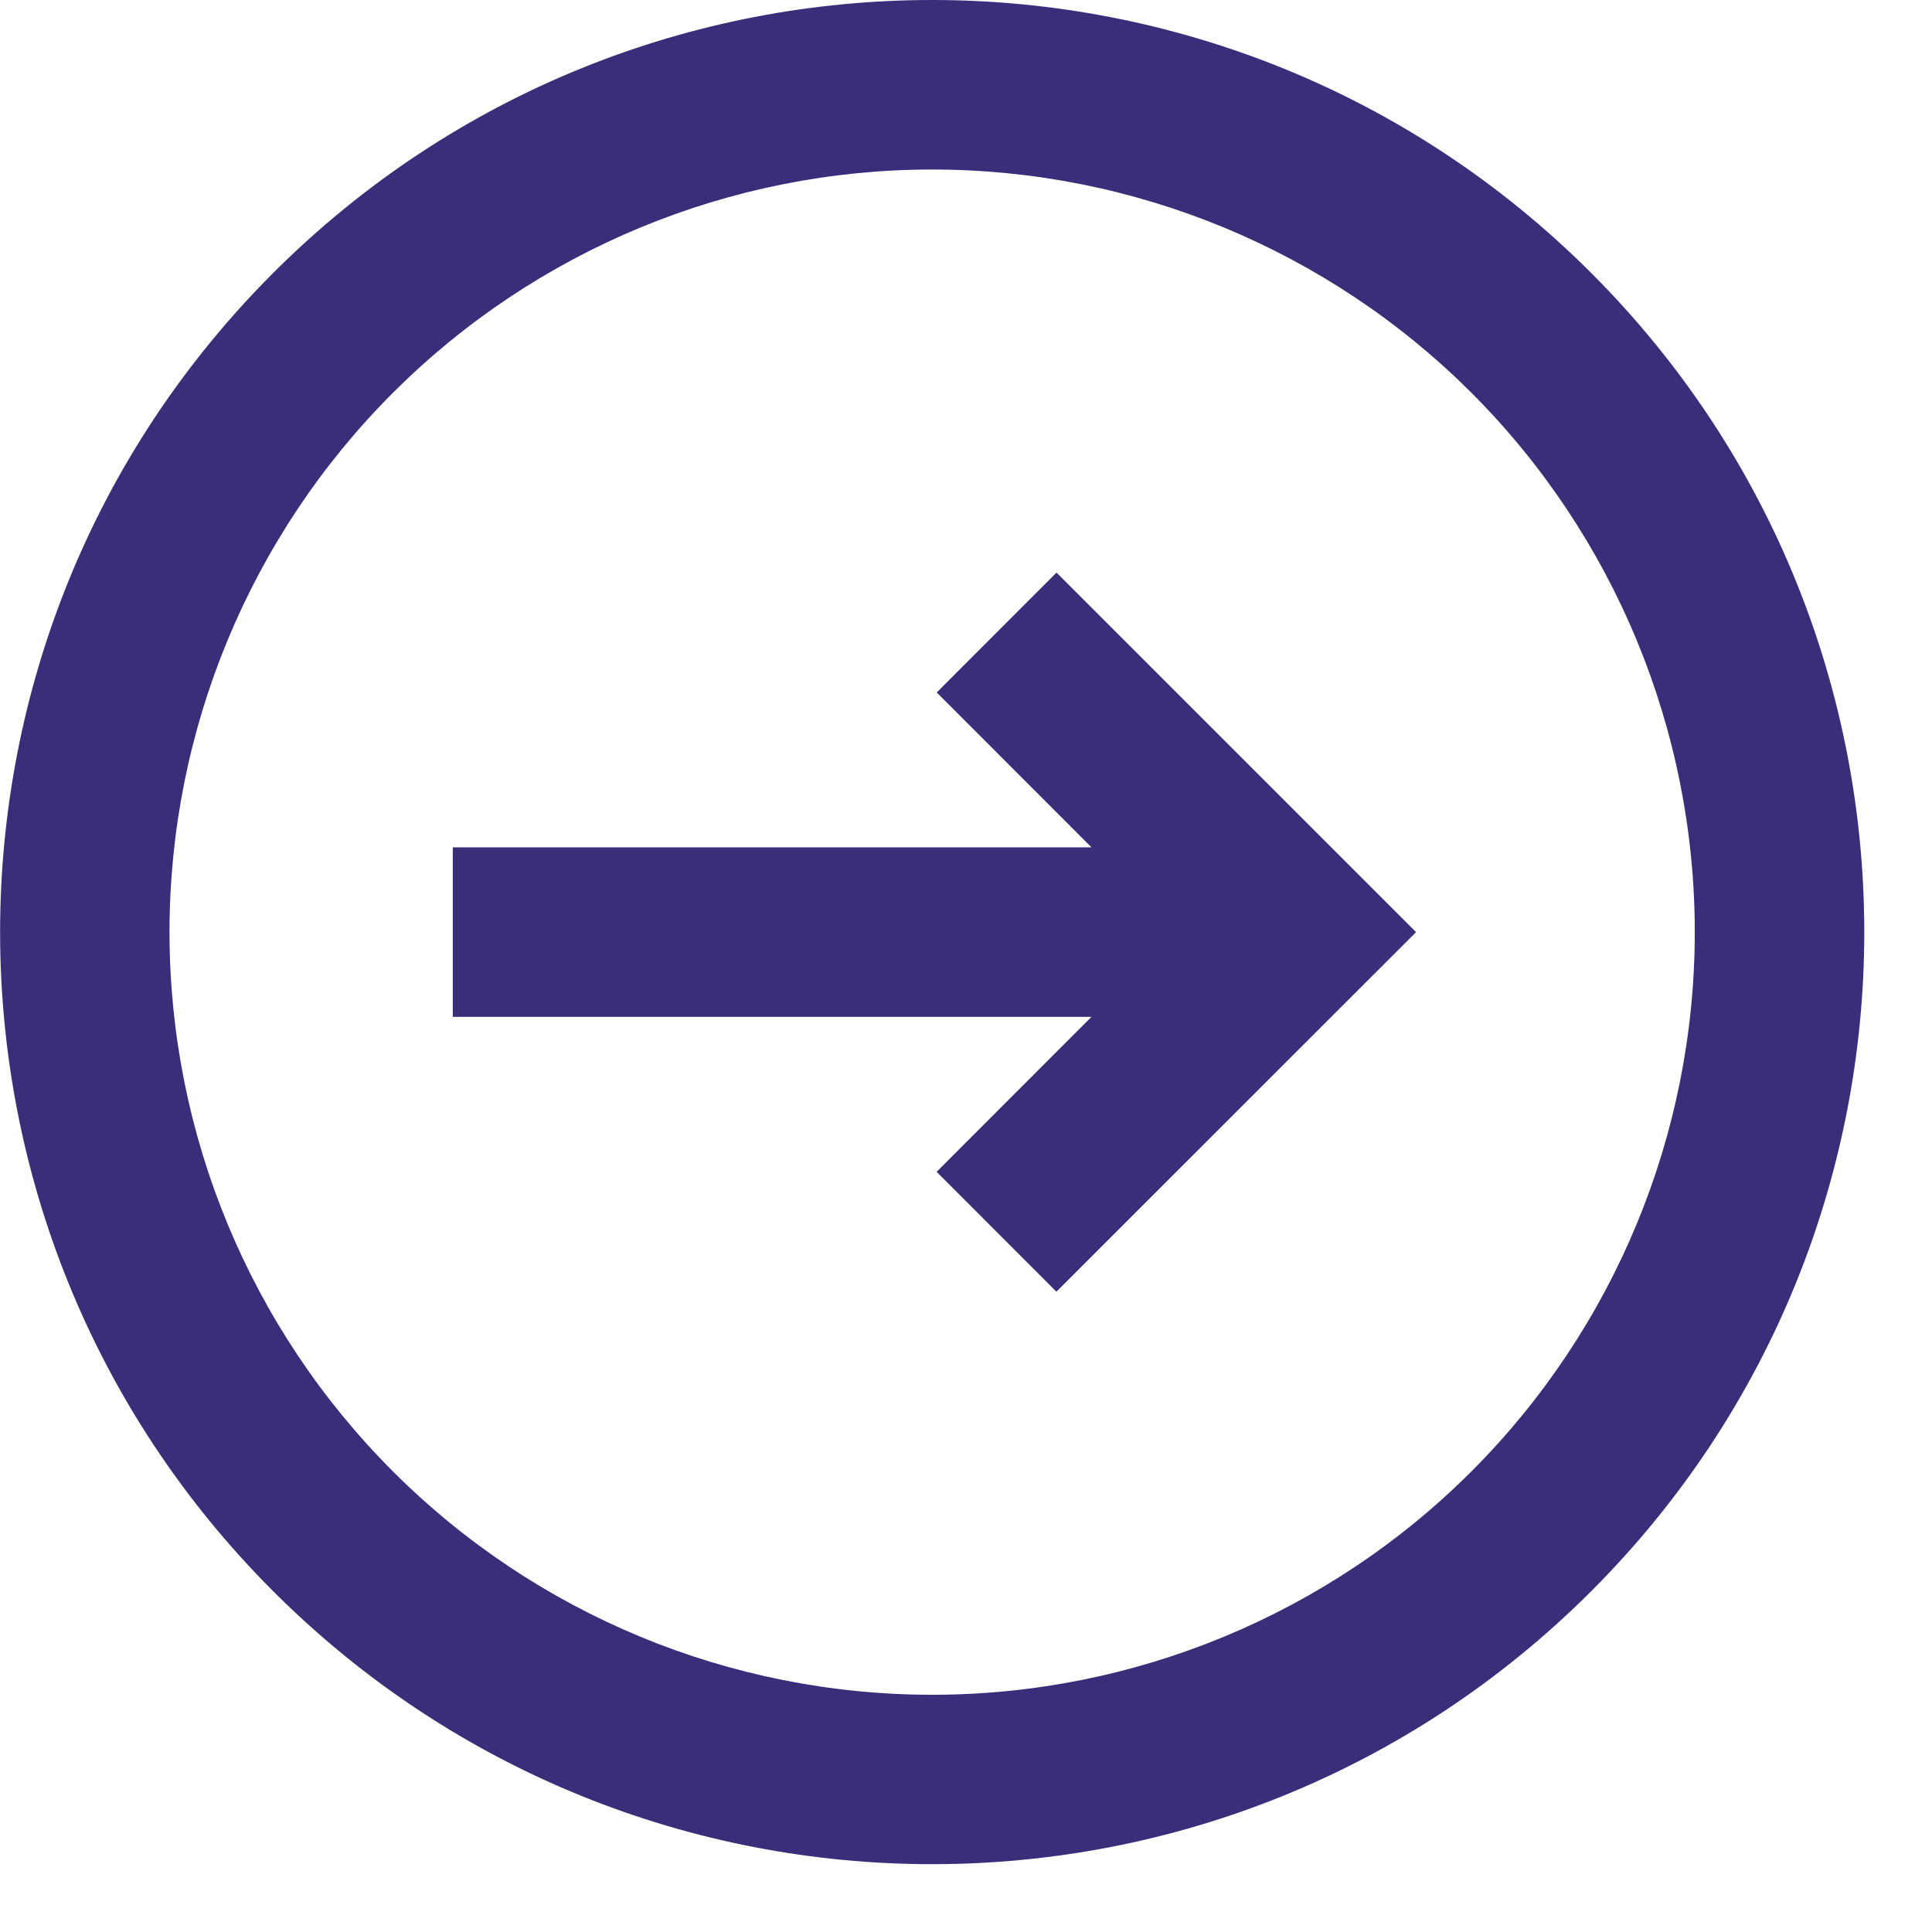 <svg width="19" height="19" viewBox="0 0 19 19" fill="none" xmlns="http://www.w3.org/2000/svg">
<path d="M9.211 11.524L10.389 12.703L13.926 9.167L10.39 5.631L9.212 6.81L10.734 8.333H4.453V10H10.734L9.211 11.524Z" fill="#3A2D79"/>
<path fill-rule="evenodd" clip-rule="evenodd" d="M15.649 15.648C19.229 12.068 19.229 6.265 15.649 2.685C12.069 -0.895 6.266 -0.895 2.686 2.685C-0.894 6.265 -0.894 12.068 2.686 15.648C6.266 19.228 12.069 19.228 15.649 15.648ZM14.471 14.47C15.877 13.063 16.667 11.156 16.667 9.167C16.667 7.178 15.877 5.27 14.471 3.863C13.064 2.457 11.156 1.667 9.167 1.667C7.178 1.667 5.271 2.457 3.864 3.863C2.457 5.27 1.667 7.178 1.667 9.167C1.667 11.156 2.457 13.063 3.864 14.47C5.271 15.877 7.178 16.667 9.167 16.667C11.156 16.667 13.064 15.877 14.471 14.47Z" fill="#3A2D79"/>
</svg>
